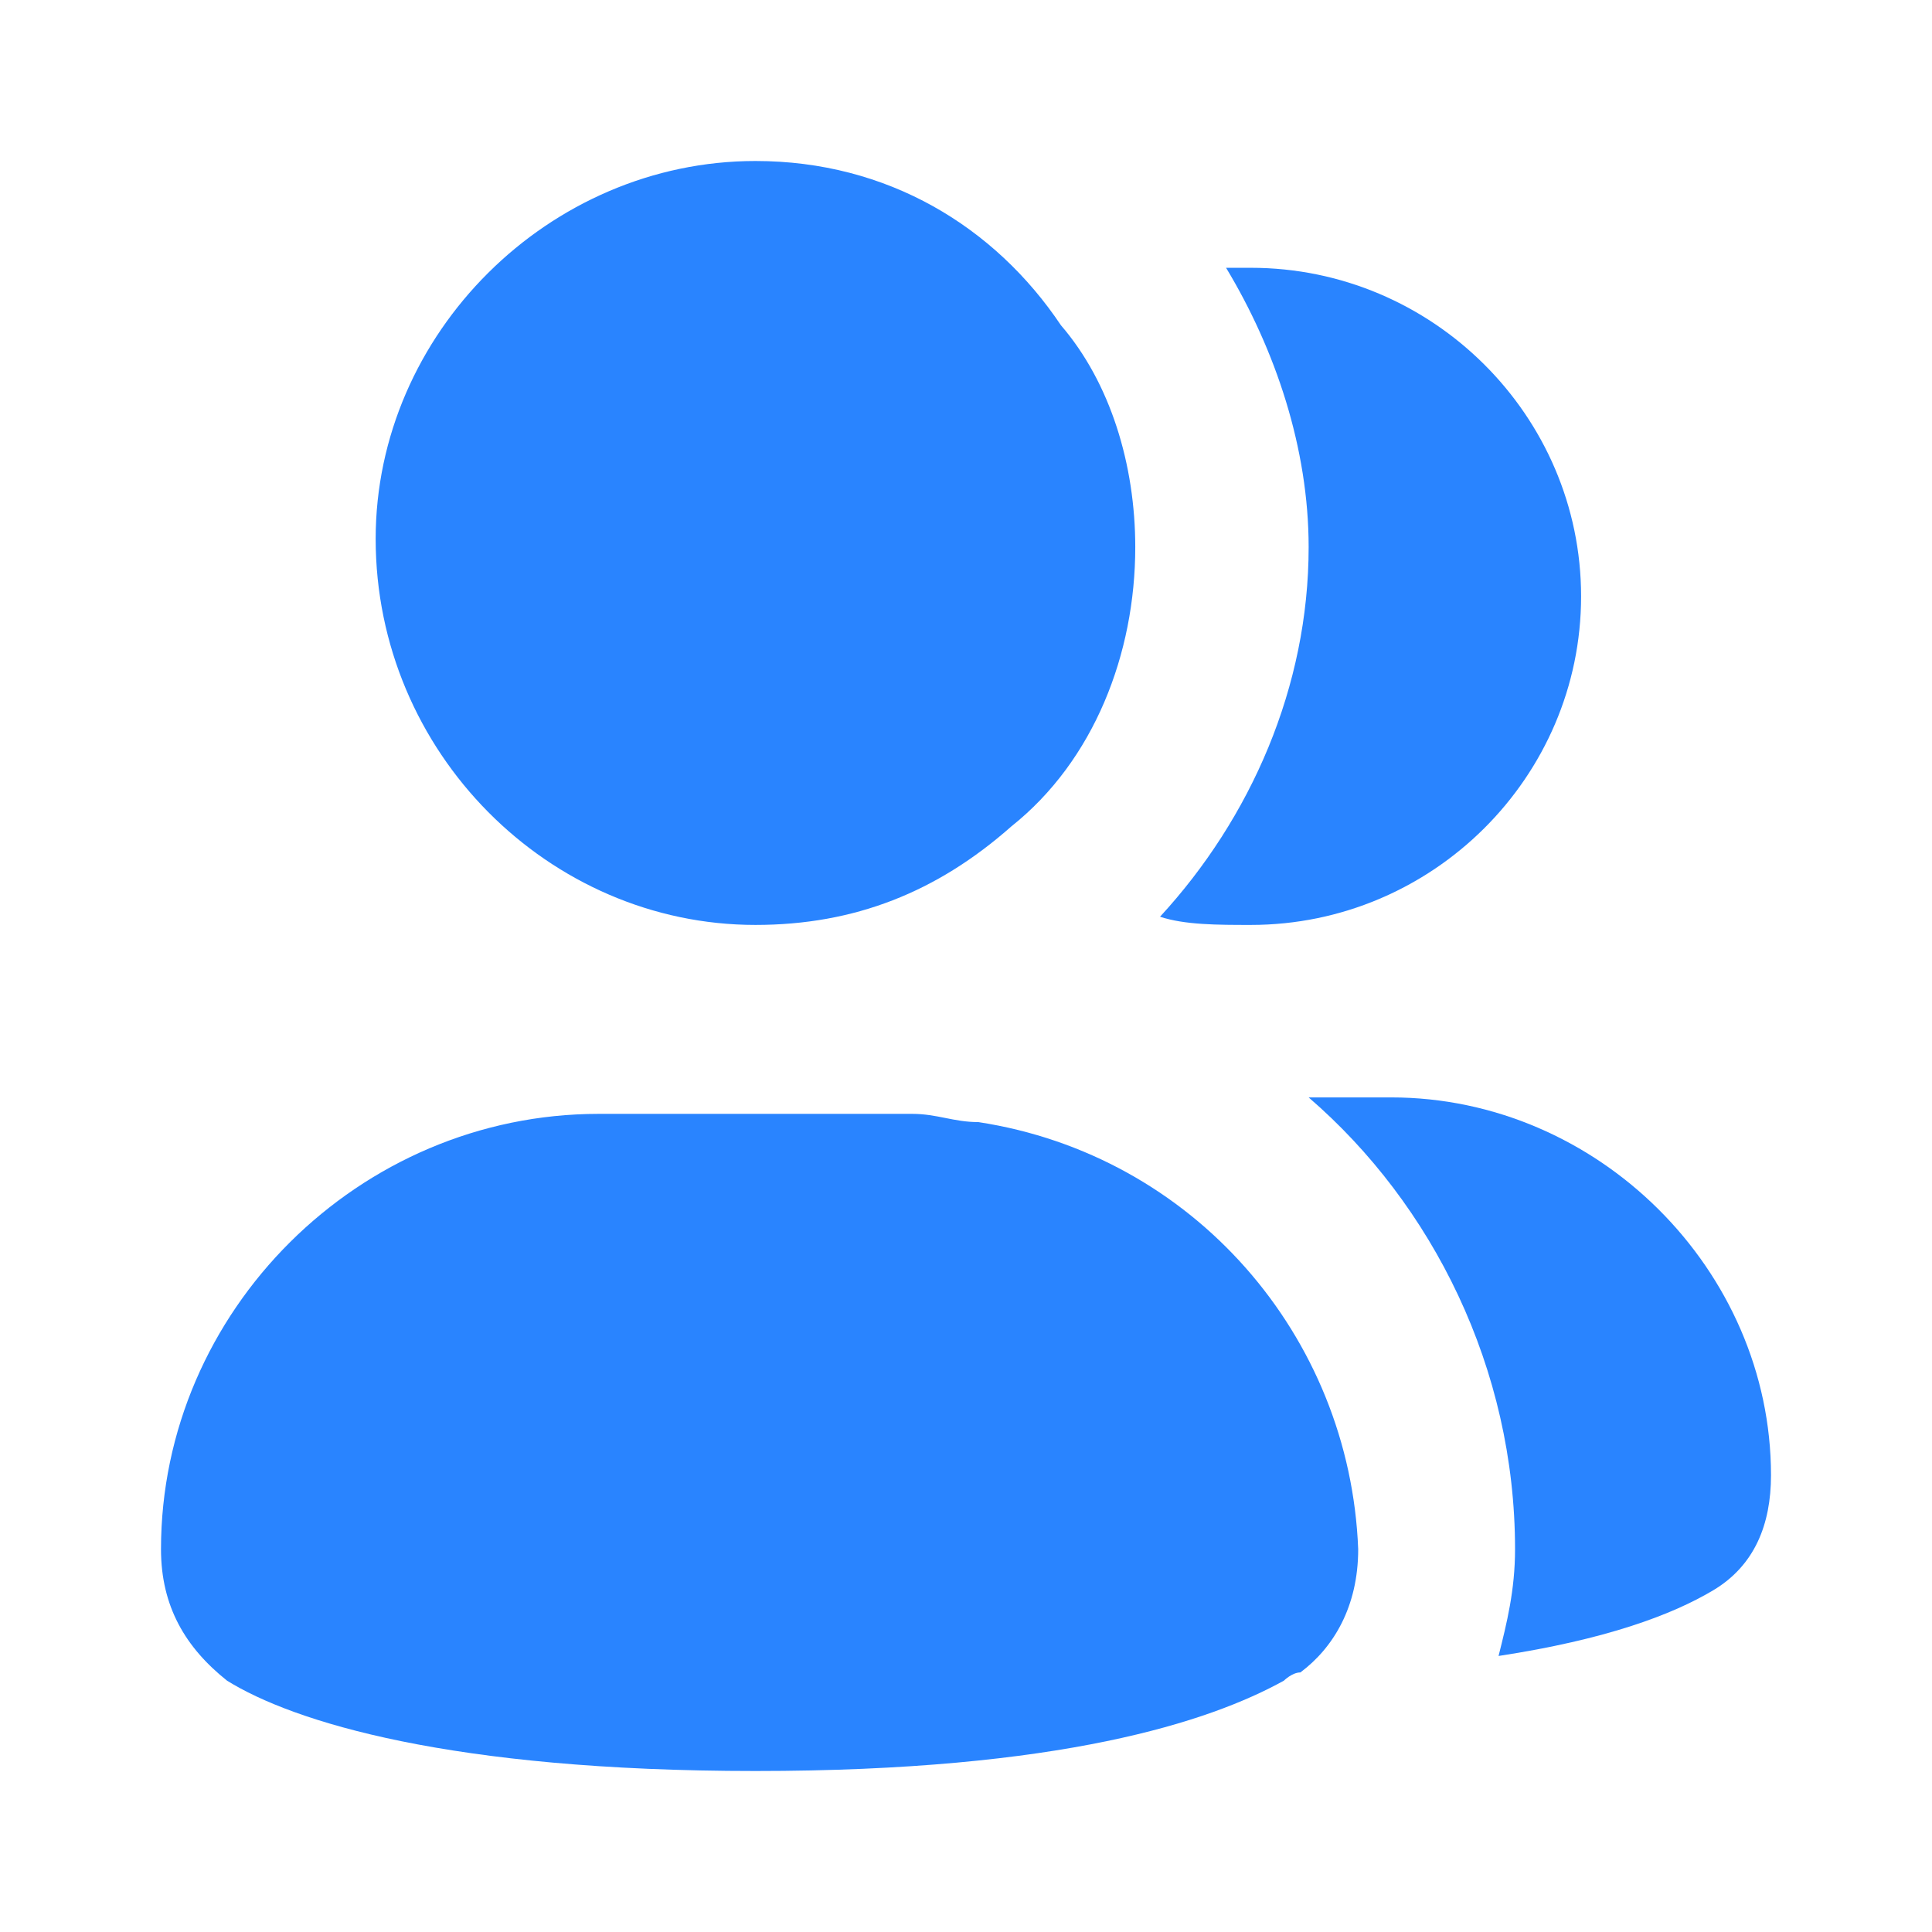<svg width="54" height="54" viewBox="0 0 54 54" fill="none" xmlns="http://www.w3.org/2000/svg">
<path d="M34.962 25.852C40.038 25.852 44.192 21.72 44.192 16.669C44.192 11.617 40.038 7.485 34.962 7.485C34.731 7.485 34.5 7.485 34.269 7.485C35.654 9.781 36.577 12.536 36.577 15.291C36.577 19.194 34.962 22.867 32.423 25.623C33.115 25.852 34.038 25.852 34.962 25.852Z" fill="#2984FF"/>
<path d="M38.885 30.673H36.577C40.039 33.658 42.346 38.25 42.346 43.301C42.346 44.449 42.115 45.367 41.885 46.285C44.885 45.826 46.731 45.138 47.885 44.449C49.039 43.76 49.5 42.612 49.5 41.234C49.5 35.495 44.654 30.673 38.885 30.673Z" fill="#2984FF"/>
<path d="M21.115 25.852C23.885 25.852 26.192 24.934 28.269 23.097C30.577 21.26 31.731 18.276 31.731 15.291C31.731 12.995 31.038 10.699 29.654 9.092C27.808 6.337 24.808 4.5 21.115 4.5C15.346 4.5 10.5 9.321 10.5 15.061C10.5 21.031 15.346 25.852 21.115 25.852Z" fill="#2984FF"/>
<path d="M27.346 31.363C26.654 31.363 26.192 31.133 25.5 31.133H16.731C10.039 31.133 4.5 36.643 4.5 43.301C4.5 44.908 5.192 46.056 6.346 46.975C8.192 48.123 12.577 49.5 21.115 49.5C29.654 49.5 33.808 48.123 35.885 46.975C35.885 46.975 36.115 46.745 36.346 46.745C37.269 46.056 37.962 44.908 37.962 43.301C37.731 37.332 33.346 32.281 27.346 31.363Z" fill="#2984FF"/>
</svg>
